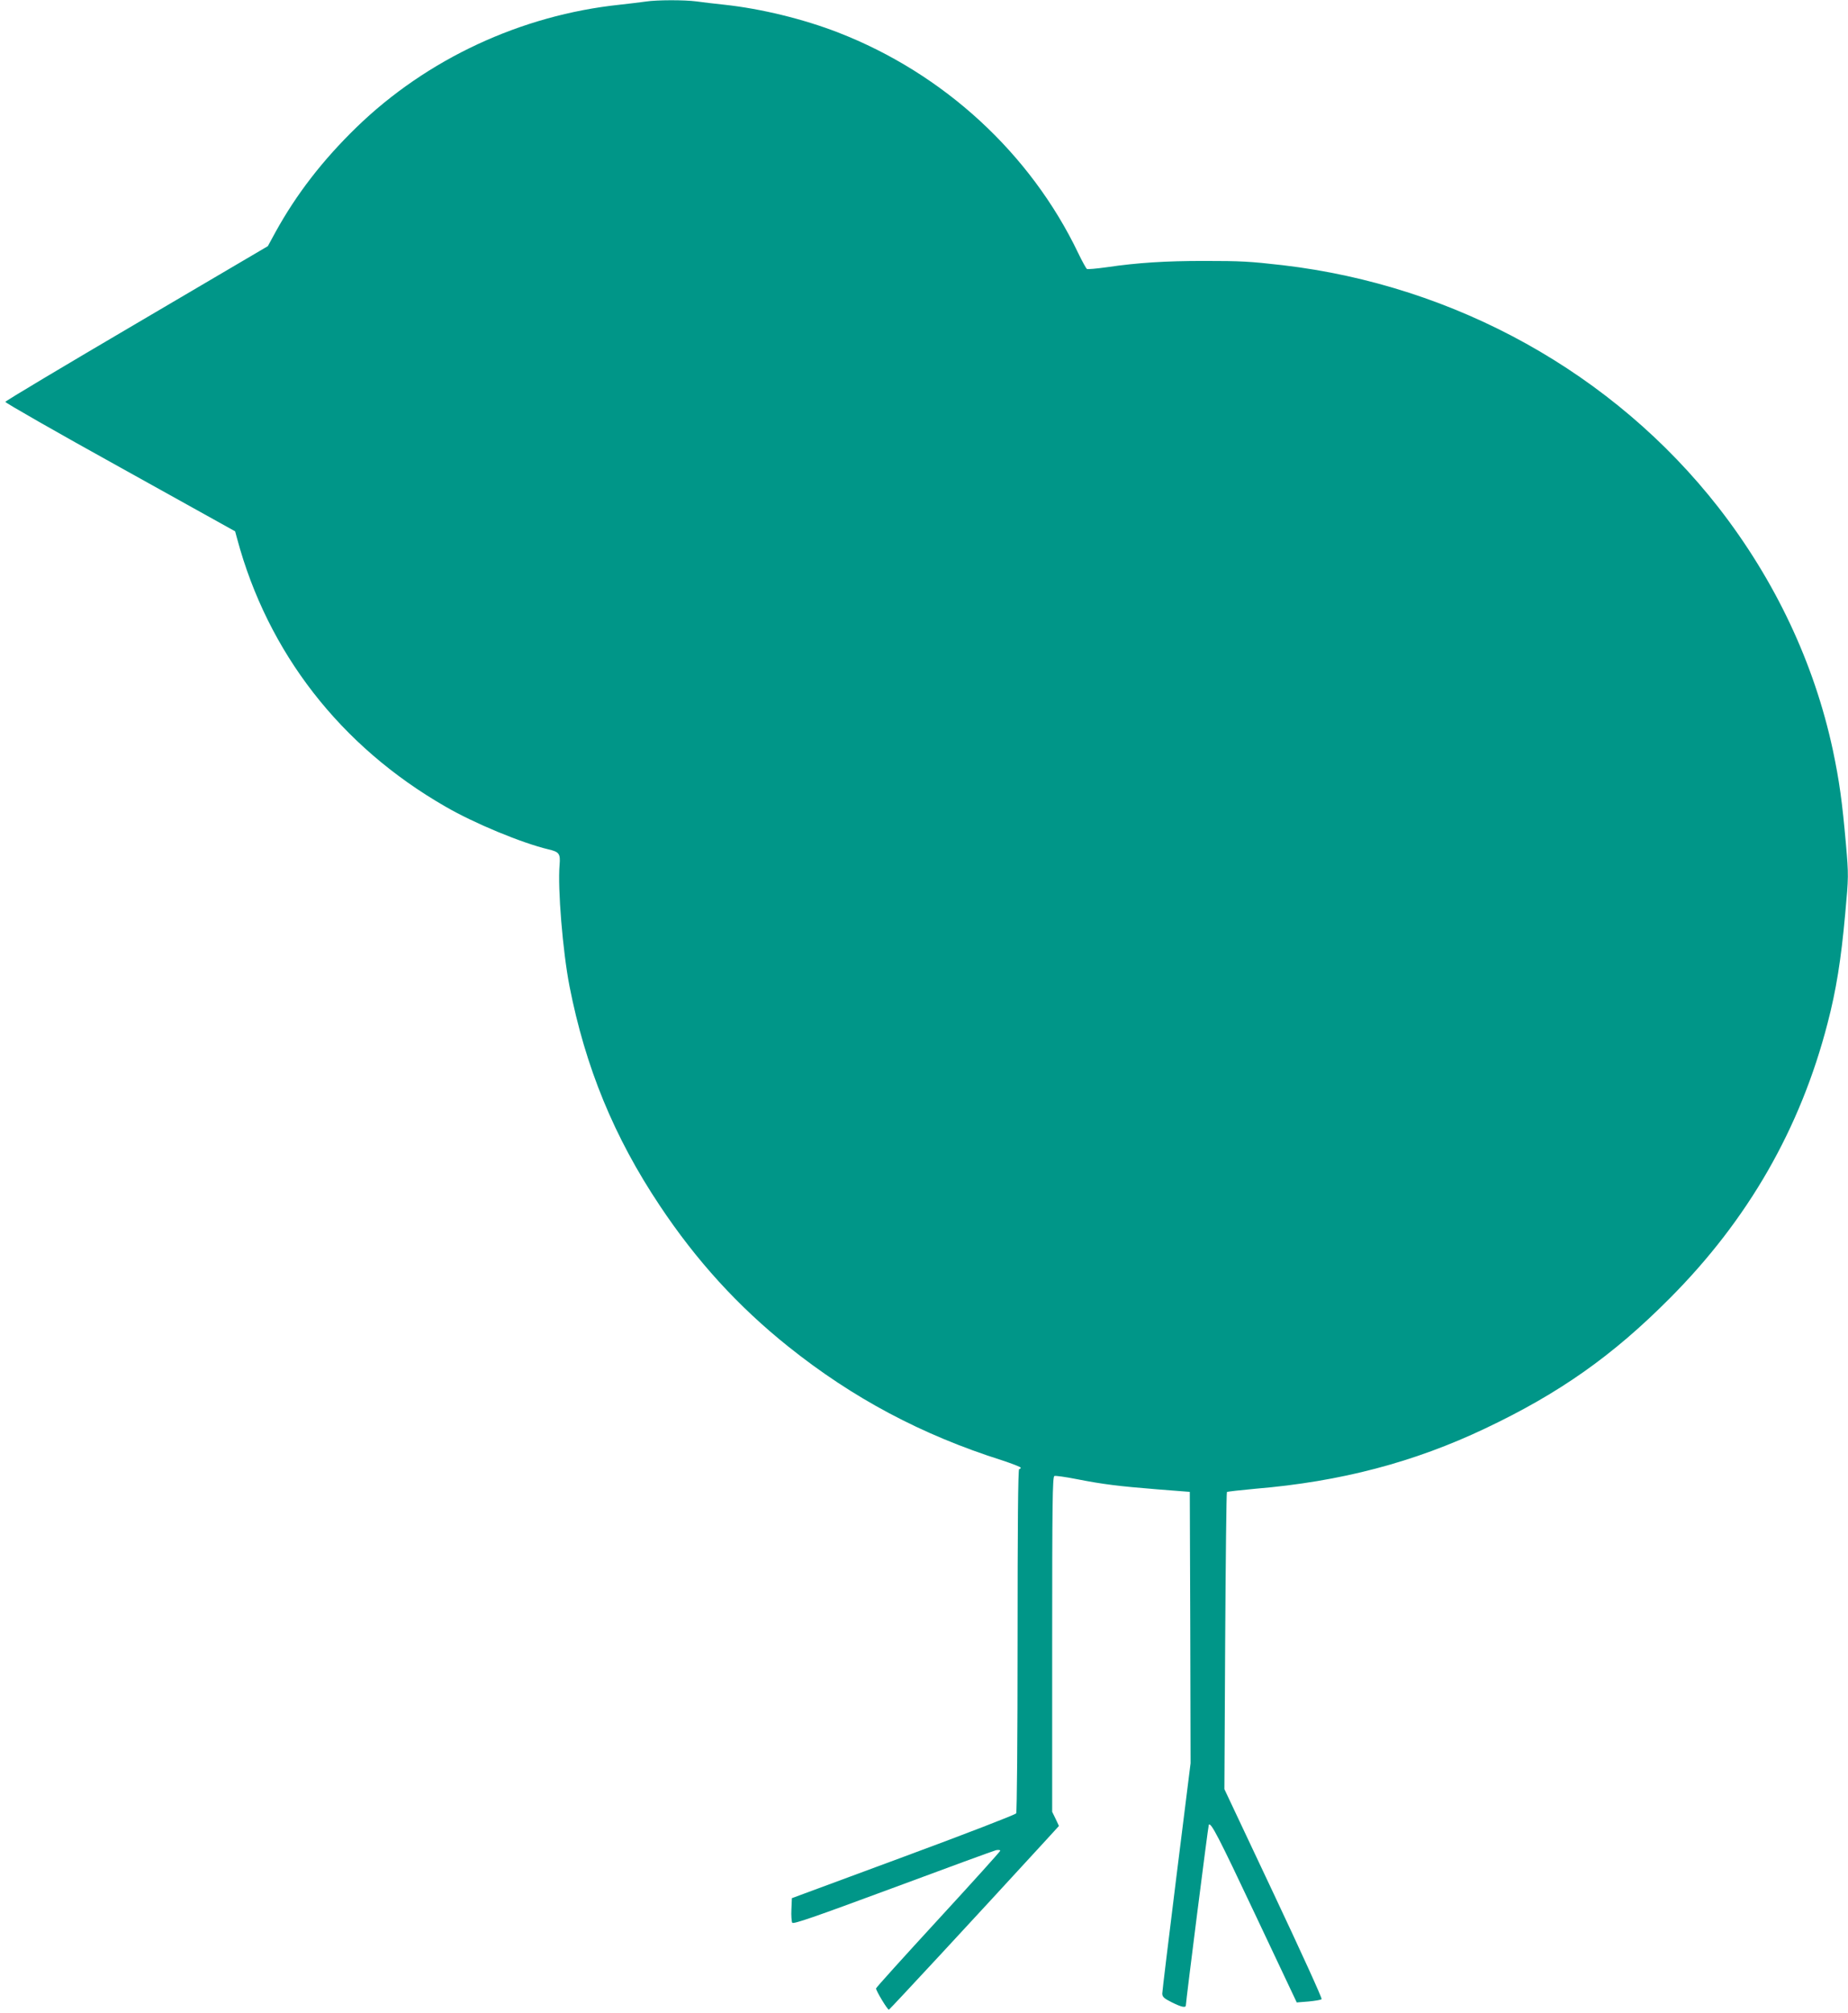 <?xml version="1.0" standalone="no"?>
<!DOCTYPE svg PUBLIC "-//W3C//DTD SVG 20010904//EN"
 "http://www.w3.org/TR/2001/REC-SVG-20010904/DTD/svg10.dtd">
<svg version="1.0" xmlns="http://www.w3.org/2000/svg"
 width="1175pt" height="1280pt" viewBox="0 0 1175 1280"
 preserveAspectRatio="xMidYMid meet">
<g transform="translate(0,1280) scale(0.1,-0.1)"
fill="#009688" stroke="none">
<path d="M4105 12790 c-27 -4 -102 -13 -165 -20 -626 -66 -1226 -345 -1674
-780 -214 -208 -381 -424 -514 -665 l-49 -90 -833 -490 c-458 -269 -835 -494
-836 -500 -2 -5 326 -193 729 -416 l732 -407 13 -48 c195 -724 657 -1319 1324
-1702 184 -107 487 -232 655 -272 68 -16 77 -27 71 -98 -13 -149 20 -551 63
-772 101 -515 283 -959 574 -1395 233 -350 497 -640 817 -896 410 -328 847
-561 1361 -724 64 -21 117 -42 117 -46 0 -5 -4 -9 -10 -9 -7 0 -10 -369 -10
-1087 0 -627 -4 -1094 -9 -1102 -5 -8 -328 -133 -718 -277 l-708 -262 -3 -71
c-2 -39 1 -77 5 -85 6 -11 136 34 638 220 347 129 642 237 658 241 15 3 27 1
27 -3 0 -5 -178 -202 -395 -438 -217 -236 -395 -433 -395 -438 0 -15 74 -138
82 -135 6 2 531 568 996 1075 l85 93 -21 45 -22 45 0 1065 c0 895 2 1065 14
1070 7 3 71 -6 142 -20 168 -33 266 -45 514 -65 l205 -16 3 -863 2 -862 -90
-720 c-49 -395 -90 -730 -90 -744 0 -21 10 -31 60 -56 62 -31 90 -37 90 -19 0
23 142 1144 146 1148 14 15 60 -73 294 -569 l265 -561 75 6 c41 4 79 10 83 15
5 4 -133 306 -305 671 l-313 664 5 942 c3 518 8 944 11 947 3 3 85 12 182 21
540 45 1008 168 1462 384 470 223 808 461 1170 825 499 500 832 1080 1005
1750 55 210 86 406 112 693 22 241 22 247 5 446 -24 272 -42 402 -83 597 -119
555 -367 1080 -727 1543 -666 853 -1671 1412 -2772 1541 -210 24 -263 27 -502
27 -239 0 -419 -11 -616 -40 -64 -9 -122 -14 -126 -11 -5 3 -30 48 -55 100
-304 635 -856 1143 -1526 1403 -221 86 -492 152 -725 177 -60 6 -140 16 -177
21 -77 10 -250 10 -323 -1z"/>
</g>
</svg>
